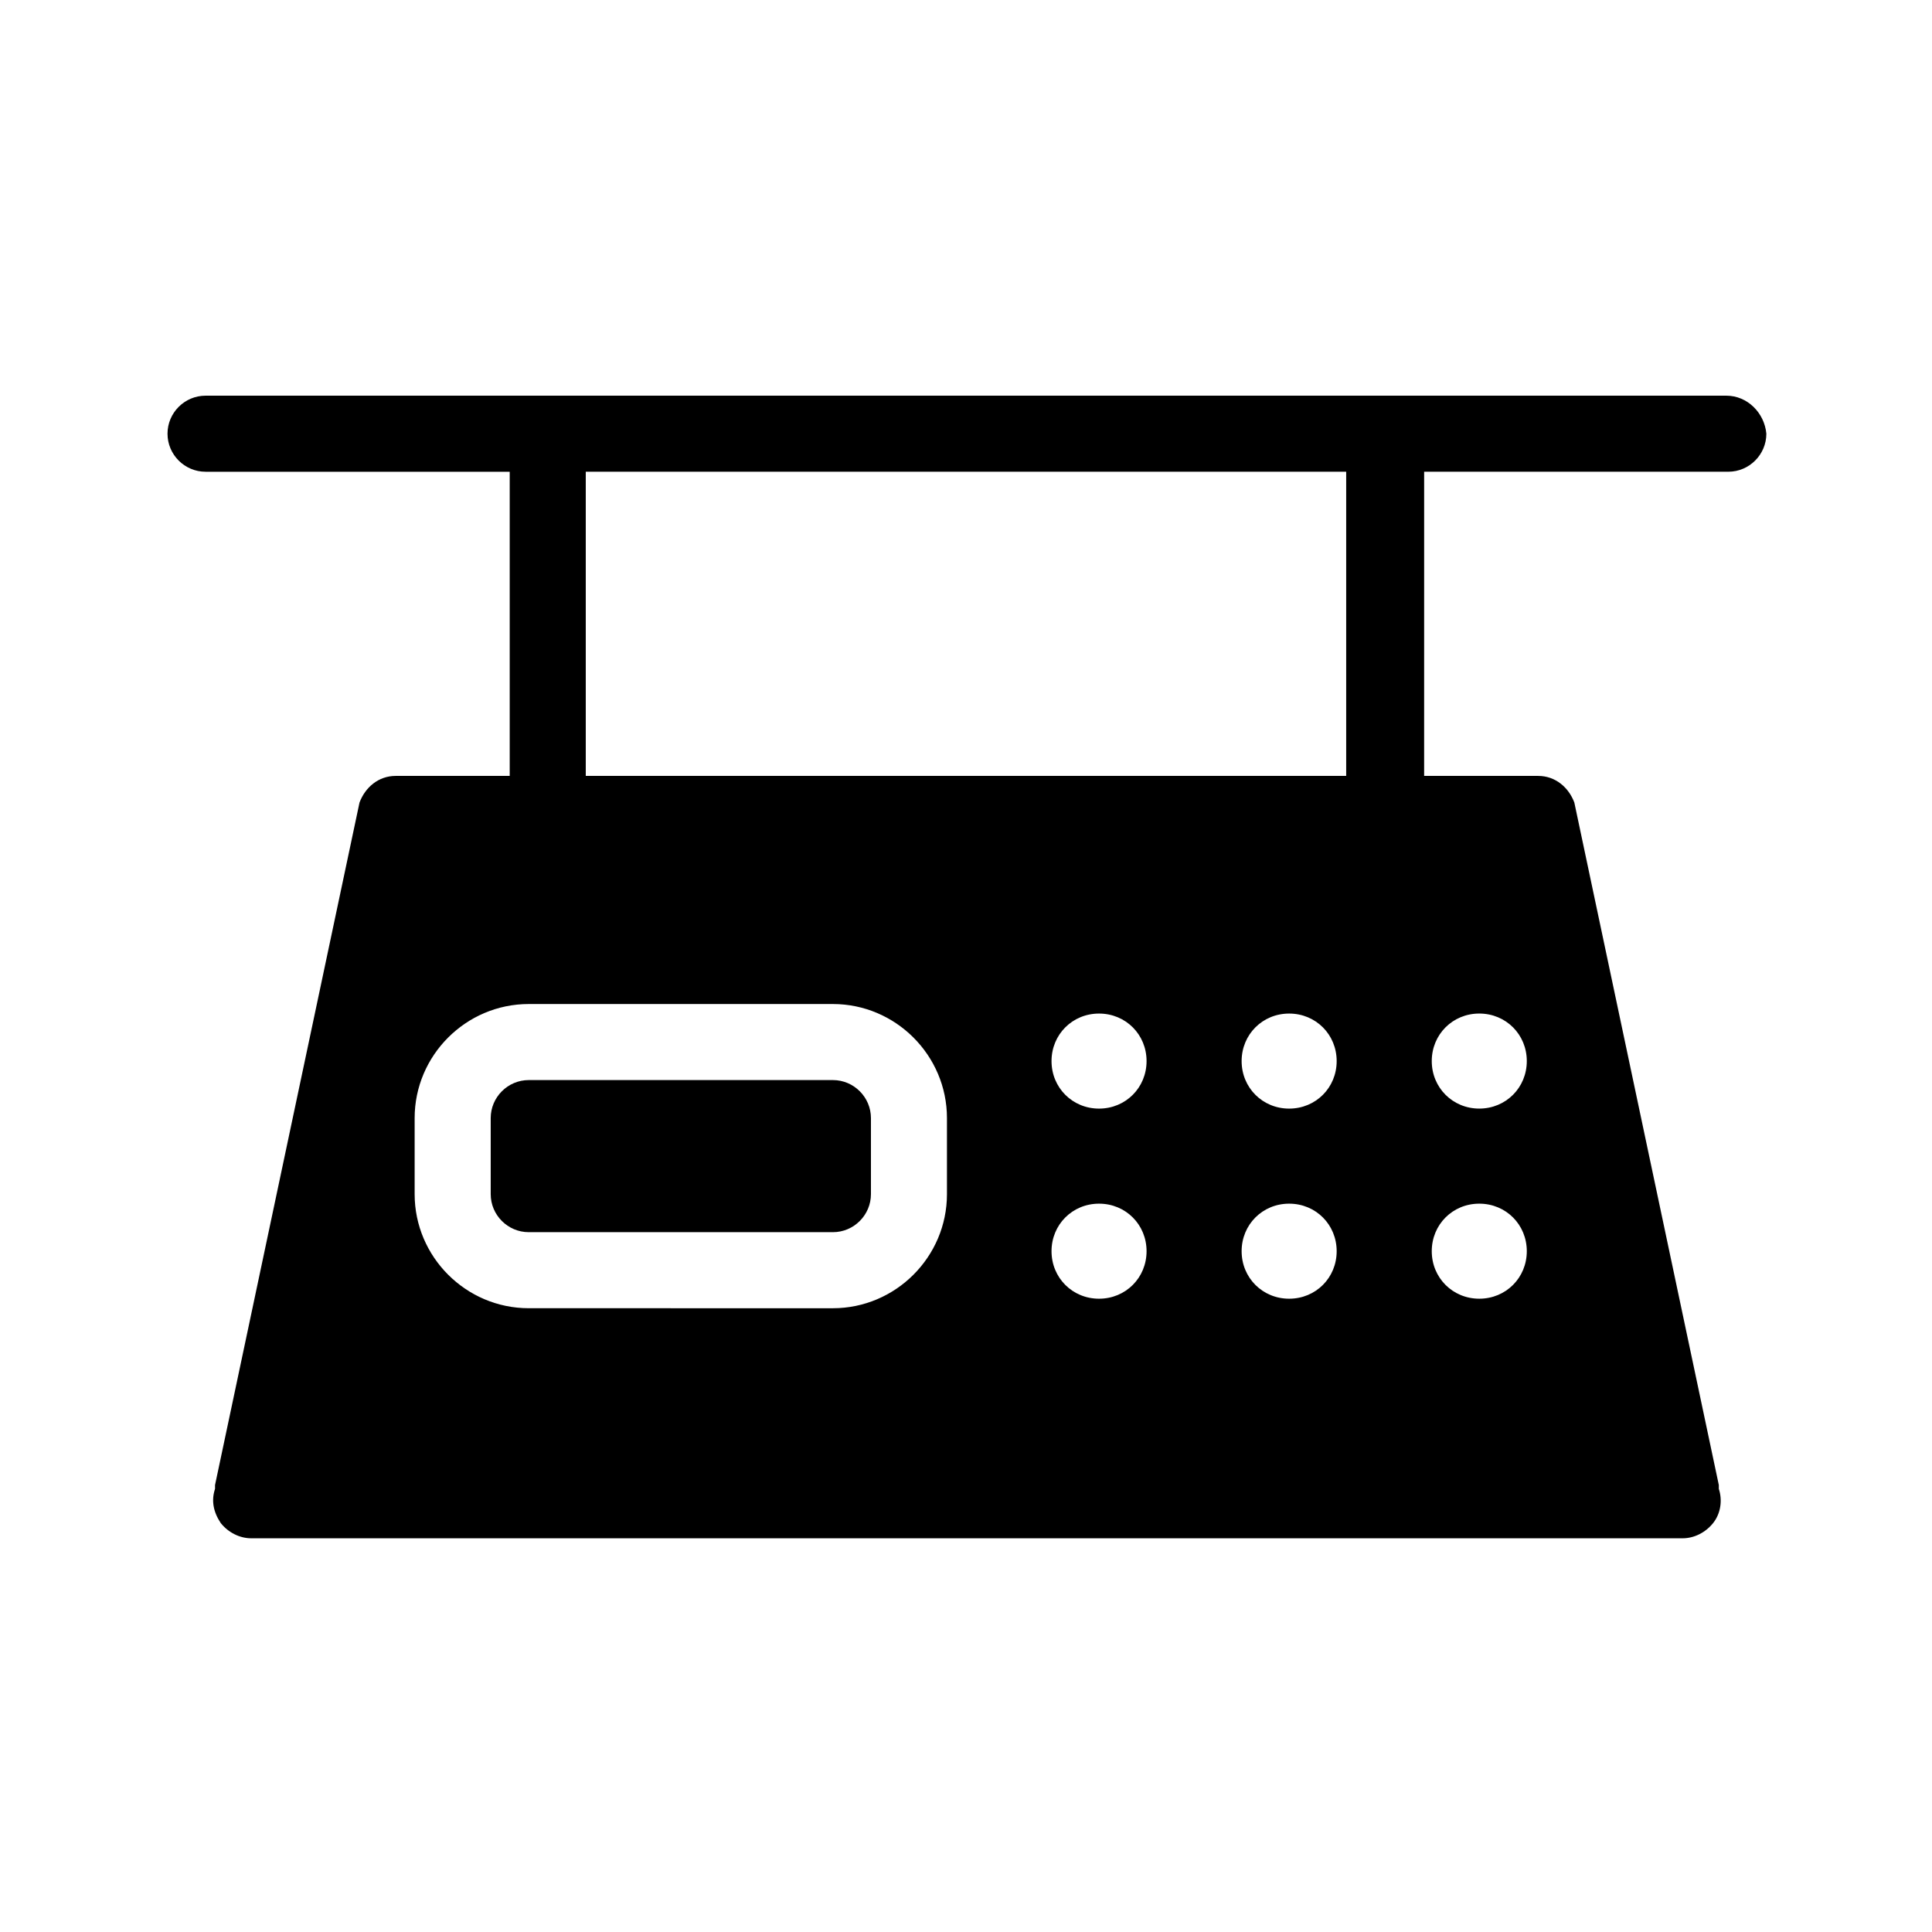 <?xml version="1.0" encoding="UTF-8"?>
<!-- Uploaded to: ICON Repo, www.iconrepo.com, Generator: ICON Repo Mixer Tools -->
<svg fill="#000000" width="800px" height="800px" version="1.1" viewBox="144 144 512 512" xmlns="http://www.w3.org/2000/svg">
 <g>
  <path d="m601.52 248.86h-403.05c-5.543 0-10.078 4.535-10.078 10.078 0 5.543 4.535 10.078 10.078 10.078h80.609v80.609h-30.23c-4.535 0-8.062 3.023-9.574 7.055l-38.289 180.87v1.008c-1.008 3.023-0.504 6.047 1.512 9.07 2.016 2.519 5.039 4.031 8.062 4.031h379.37c3.023 0 6.047-1.512 8.062-4.031 2.016-2.519 2.519-6.047 1.512-9.07v-1.008l-38.289-180.87c-1.512-4.031-5.039-7.055-9.574-7.055h-30.23l0.004-80.613h80.609c5.543 0 10.078-4.535 10.078-10.078-0.508-5.539-5.043-10.074-10.582-10.074zm-65.496 163.74c7.055 0 12.594 5.543 12.594 12.594 0 7.055-5.543 12.594-12.594 12.594-7.055 0-12.594-5.543-12.594-12.594s5.539-12.594 12.594-12.594zm0 50.383c7.055 0 12.594 5.543 12.594 12.594 0 7.055-5.543 12.594-12.594 12.594-7.055 0-12.594-5.543-12.594-12.594 0-7.055 5.539-12.594 12.594-12.594zm-141.07-2.519c0 16.625-13.602 30.23-30.23 30.23l-80.609-0.004c-16.625 0-30.23-13.602-30.23-30.23v-20.152c0-16.625 13.602-30.23 30.23-30.23h80.609c16.625 0 30.23 13.602 30.23 30.23zm40.305 27.707c-7.055 0-12.594-5.543-12.594-12.594 0-7.055 5.543-12.594 12.594-12.594 7.055 0 12.594 5.543 12.594 12.594 0 7.055-5.539 12.594-12.594 12.594zm0-50.379c-7.055 0-12.594-5.543-12.594-12.594 0-7.055 5.543-12.594 12.594-12.594 7.055 0 12.594 5.543 12.594 12.594 0 7.051-5.539 12.594-12.594 12.594zm50.379 50.379c-7.055 0-12.594-5.543-12.594-12.594 0-7.055 5.543-12.594 12.594-12.594 7.055 0 12.594 5.543 12.594 12.594 0.004 7.055-5.539 12.594-12.594 12.594zm0-50.379c-7.055 0-12.594-5.543-12.594-12.594 0-7.055 5.543-12.594 12.594-12.594 7.055 0 12.594 5.543 12.594 12.594 0.004 7.051-5.539 12.594-12.594 12.594zm15.117-88.168h-201.52v-80.609h201.52z"/>
  <path d="m364.73 430.23h-80.609c-5.543 0-10.078 4.535-10.078 10.078v20.152c0 5.543 4.535 10.078 10.078 10.078h80.609c5.543 0 10.078-4.535 10.078-10.078v-20.152c0-5.543-4.535-10.078-10.078-10.078z"/>
 </g>
</svg>